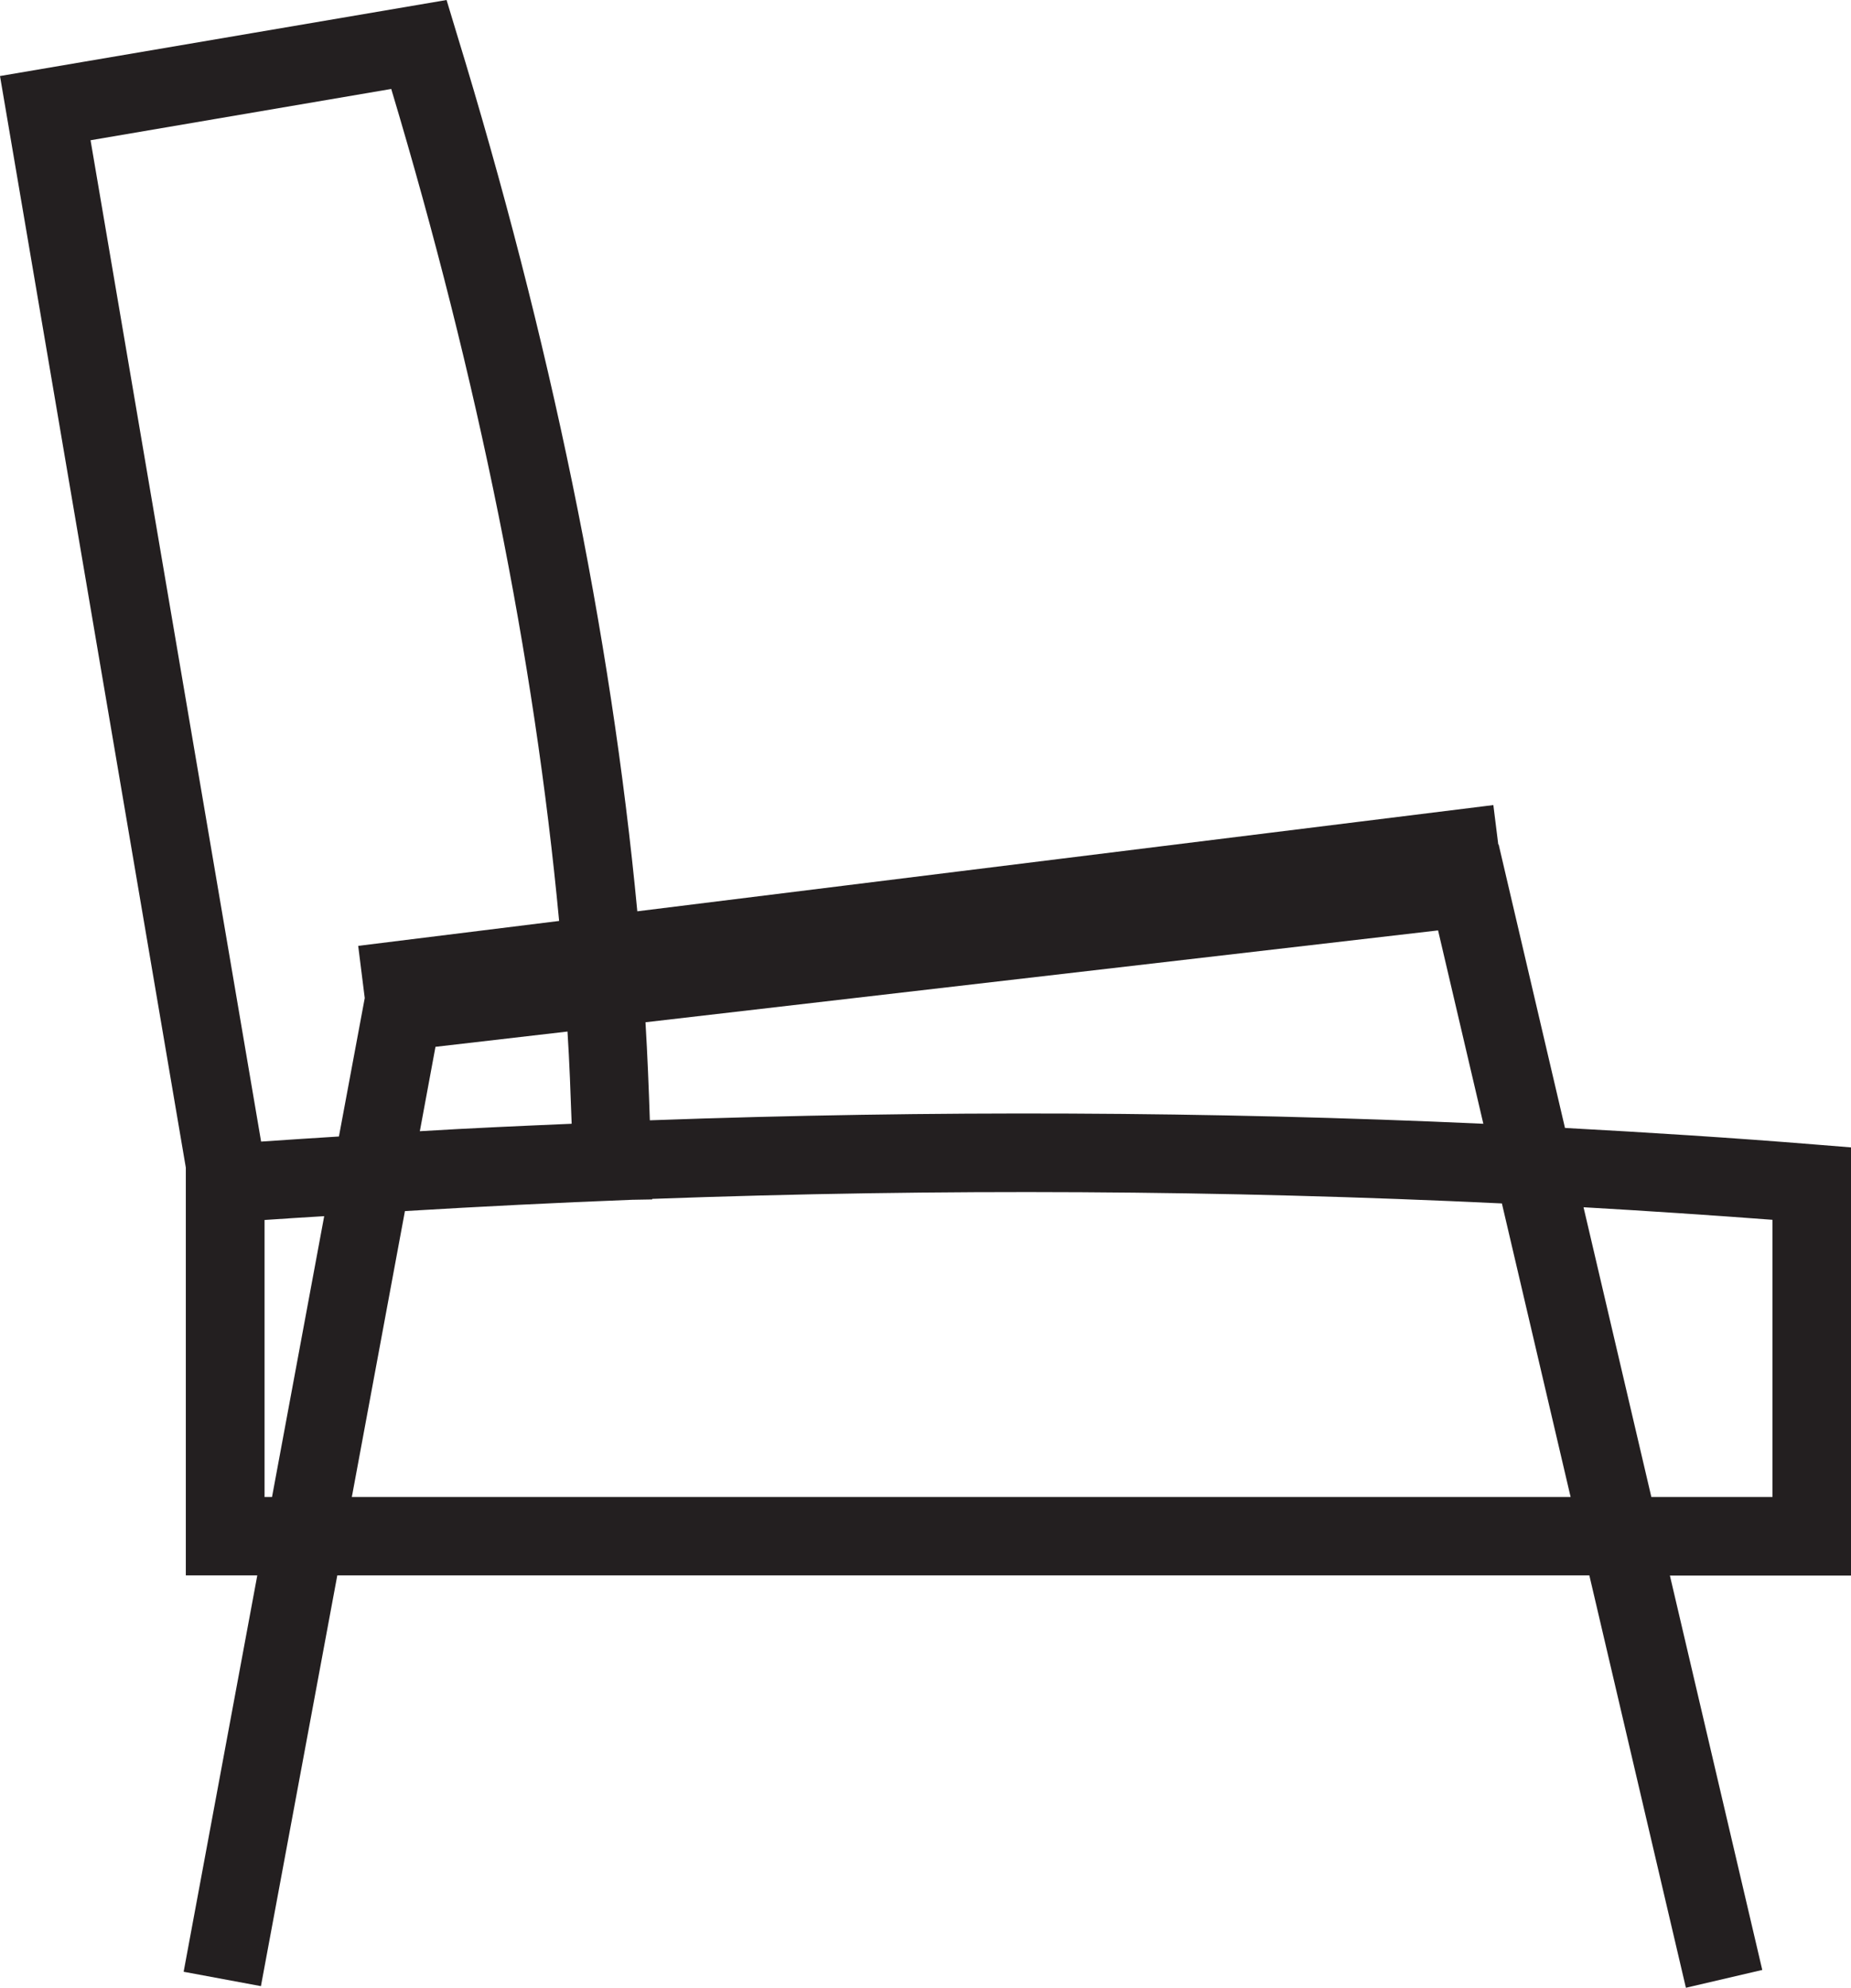 <?xml version="1.0" encoding="UTF-8"?>
<svg id="Layer_2" data-name="Layer 2" xmlns="http://www.w3.org/2000/svg" viewBox="0 0 101.8 109.28">
  <defs>
    <style>
      .cls-1 {
        fill: #231f20;
      }
    </style>
  </defs>
  <g id="Layer_1-2" data-name="Layer 1">
    <path class="cls-1" d="m14.15,86.61l-4.05,21.79,4.25.79,4.2-22.58h68.86s5.31,22.67,5.31,22.67l4.2-.98-5.08-21.68h9.97v-23.54s-1.99-.16-1.99-.16c-4.54-.37-9.14-.66-13.75-.91l-3.65-15.59h-.02s-.27-2.16-.27-2.16l-47.08,5.84c-1.45-15.28-4.78-31.45-9.94-48.28l-.55-1.82L0,4.18l10.22,60.01v22.42h3.93ZM21.52,4.9c4.78,15.94,7.87,31.26,9.23,45.73l-11.05,1.37.36,2.87-1.42,7.61c-1.42.09-2.85.18-4.28.28L4.98,7.71l16.54-2.82Zm9.69,51.8c.11,1.71.17,3.4.23,5.08-2.78.12-5.56.24-8.35.41l.86-4.64,7.26-.84Zm-13.38,10.16l-2.87,15.44h-.41s0-15.23,0-15.23c1.1-.08,2.19-.14,3.28-.21Zm61.26-15.71l2.49,10.63c-14.99-.68-30.3-.75-45.84-.19-.06-1.79-.13-3.58-.24-5.39l43.59-5.05Zm8,15.22c3.48.2,6.95.43,10.39.69v15.24s-6.66,0-6.66,0l-3.73-15.93Zm-.7,15.93H19.35s2.92-15.72,2.92-15.72c4.17-.25,8.34-.46,12.48-.62l1.12-.02v-.03c15.84-.58,31.45-.48,46.73.25l3.78,16.14Z"/>
  </g>
</svg>